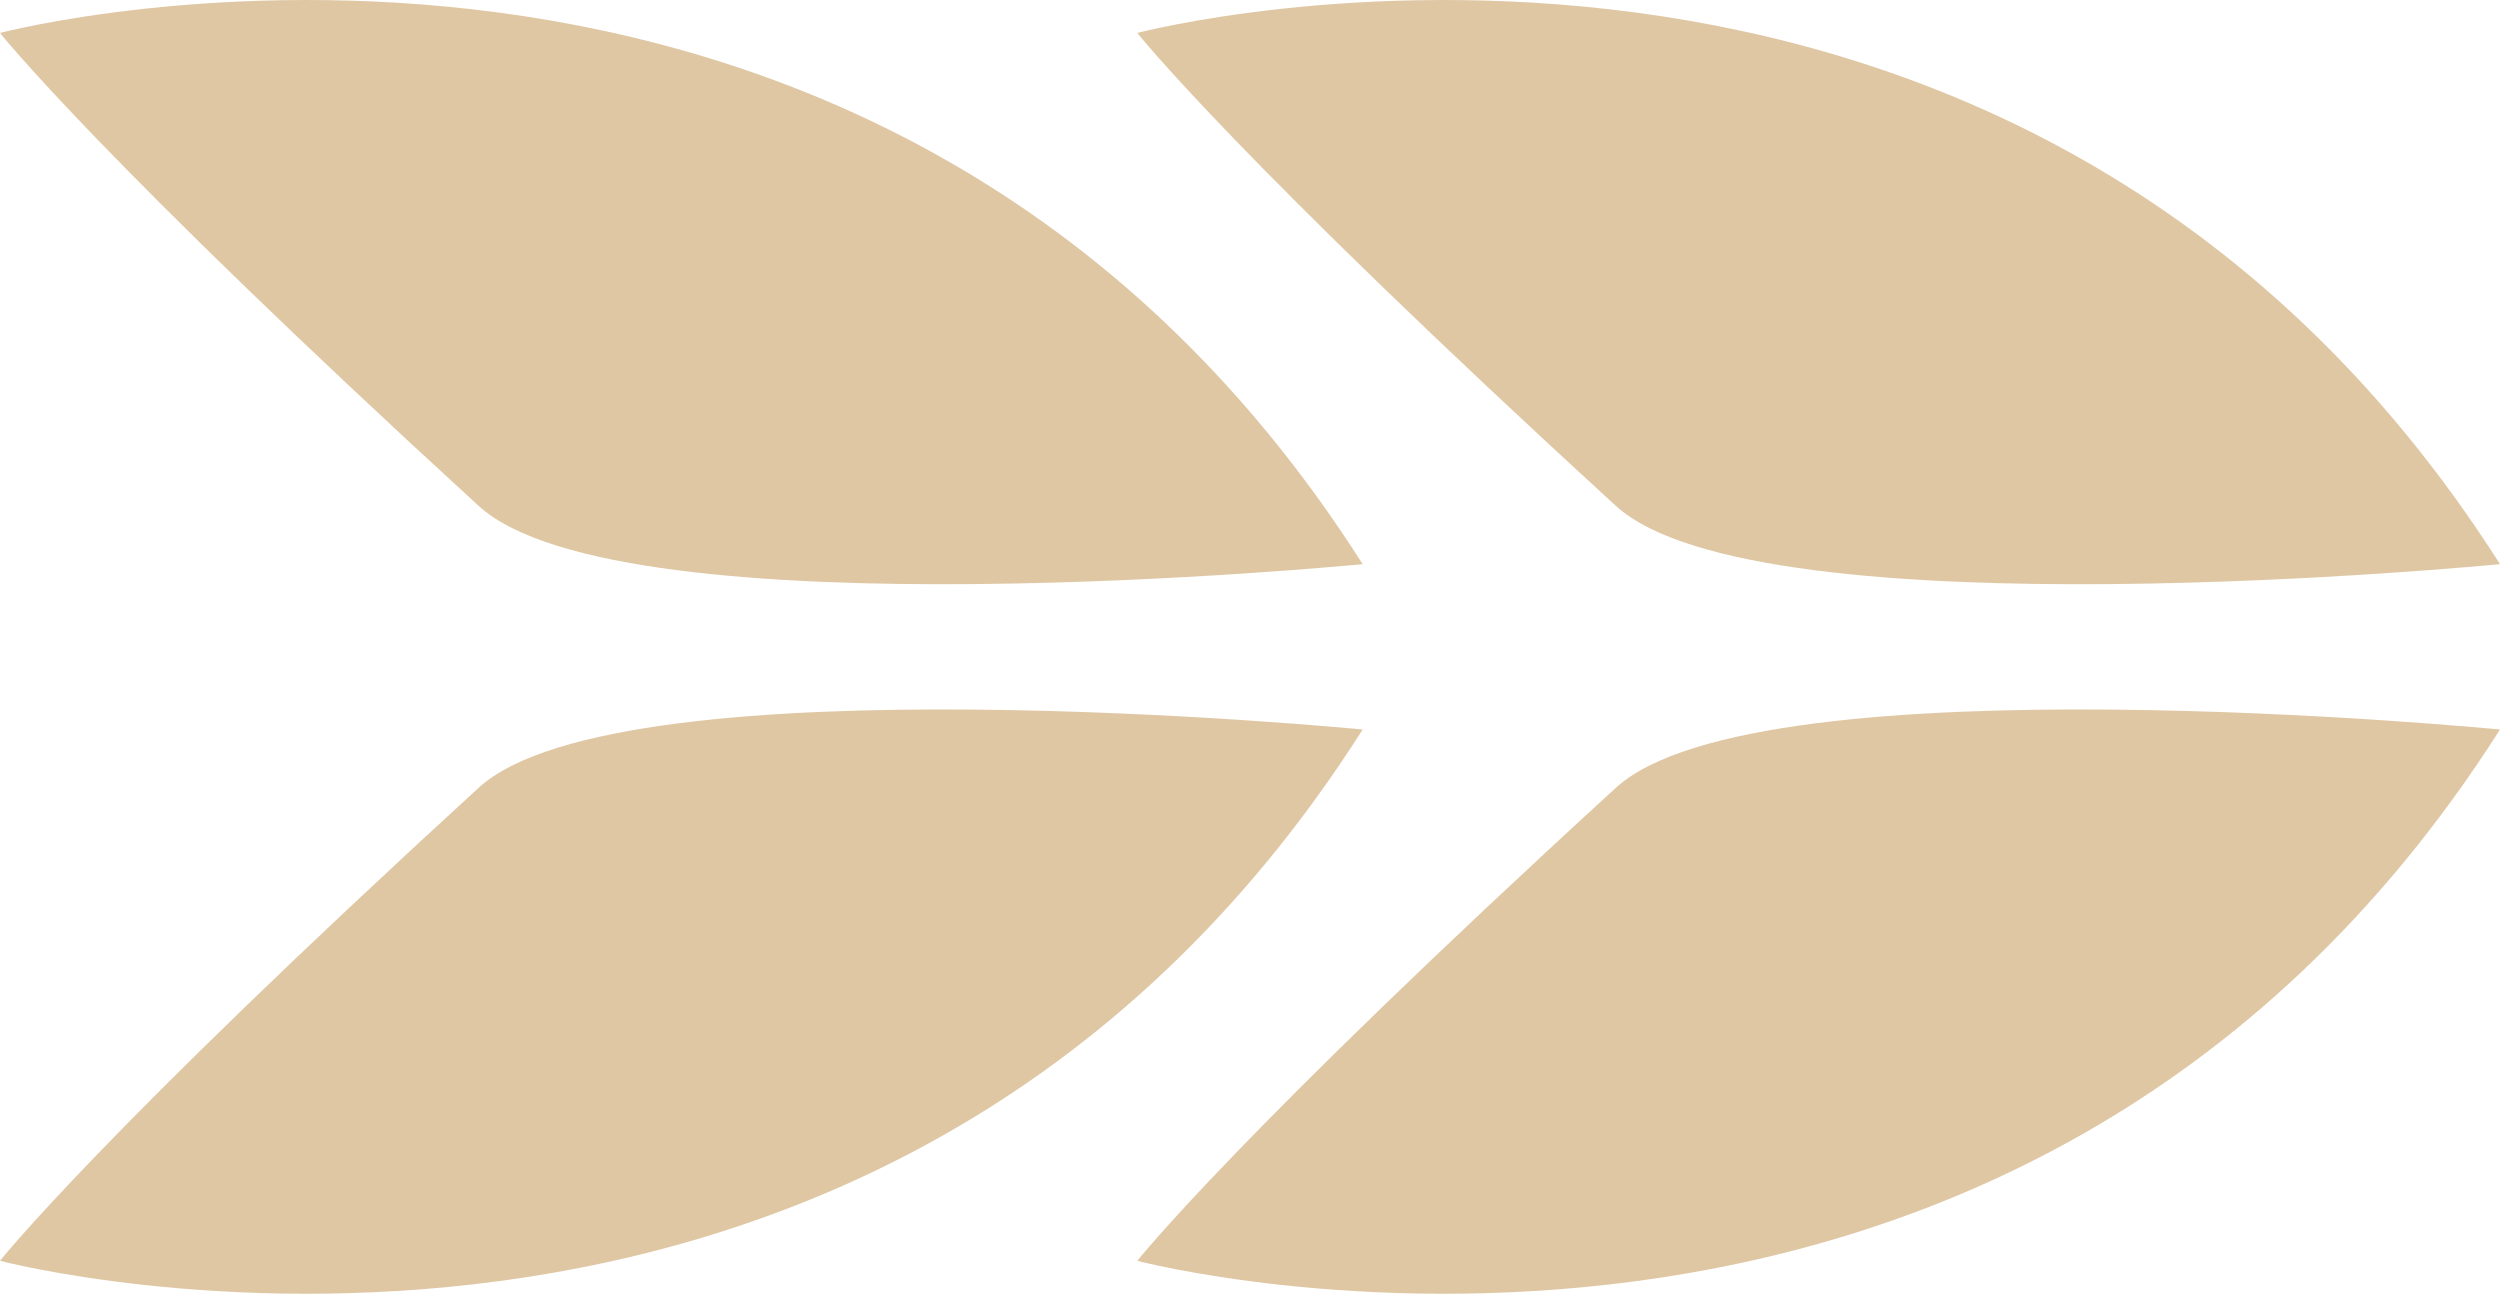<?xml version="1.0" encoding="UTF-8"?> <svg xmlns="http://www.w3.org/2000/svg" viewBox="0 0 102.592 53.091"> <title>to delivery</title> <g id="Слой_2" data-name="Слой 2"> <g id="Слой_1-2" data-name="Слой 1"> <path d="M102.592,29.938c-19.908,31.288-55.922,21.802-55.922,21.802S50.801,46.523,66.313,32.326c5.867-5.365,36.279-2.389,36.279-2.389" style="fill:#dfc7a4"></path> <path d="M102.592,23.151C82.684-8.134,46.67,1.352,46.67,1.352S50.801,6.564,66.313,20.761c5.867,5.369,36.279,2.39,36.279,2.39" style="fill:#dfc7a4"></path> <path d="M55.92,29.938C36.015,61.225,0,51.74,0,51.74S4.132,46.523,19.644,32.326c5.867-5.365,36.277-2.389,36.277-2.389" style="fill:#dfc7a4"></path> <path d="M55.92,23.151C36.015-8.134,0,1.352,0,1.352S4.132,6.564,19.644,20.761c5.867,5.369,36.277,2.39,36.277,2.39" style="fill:#dfc7a4"></path> </g> </g> </svg> 